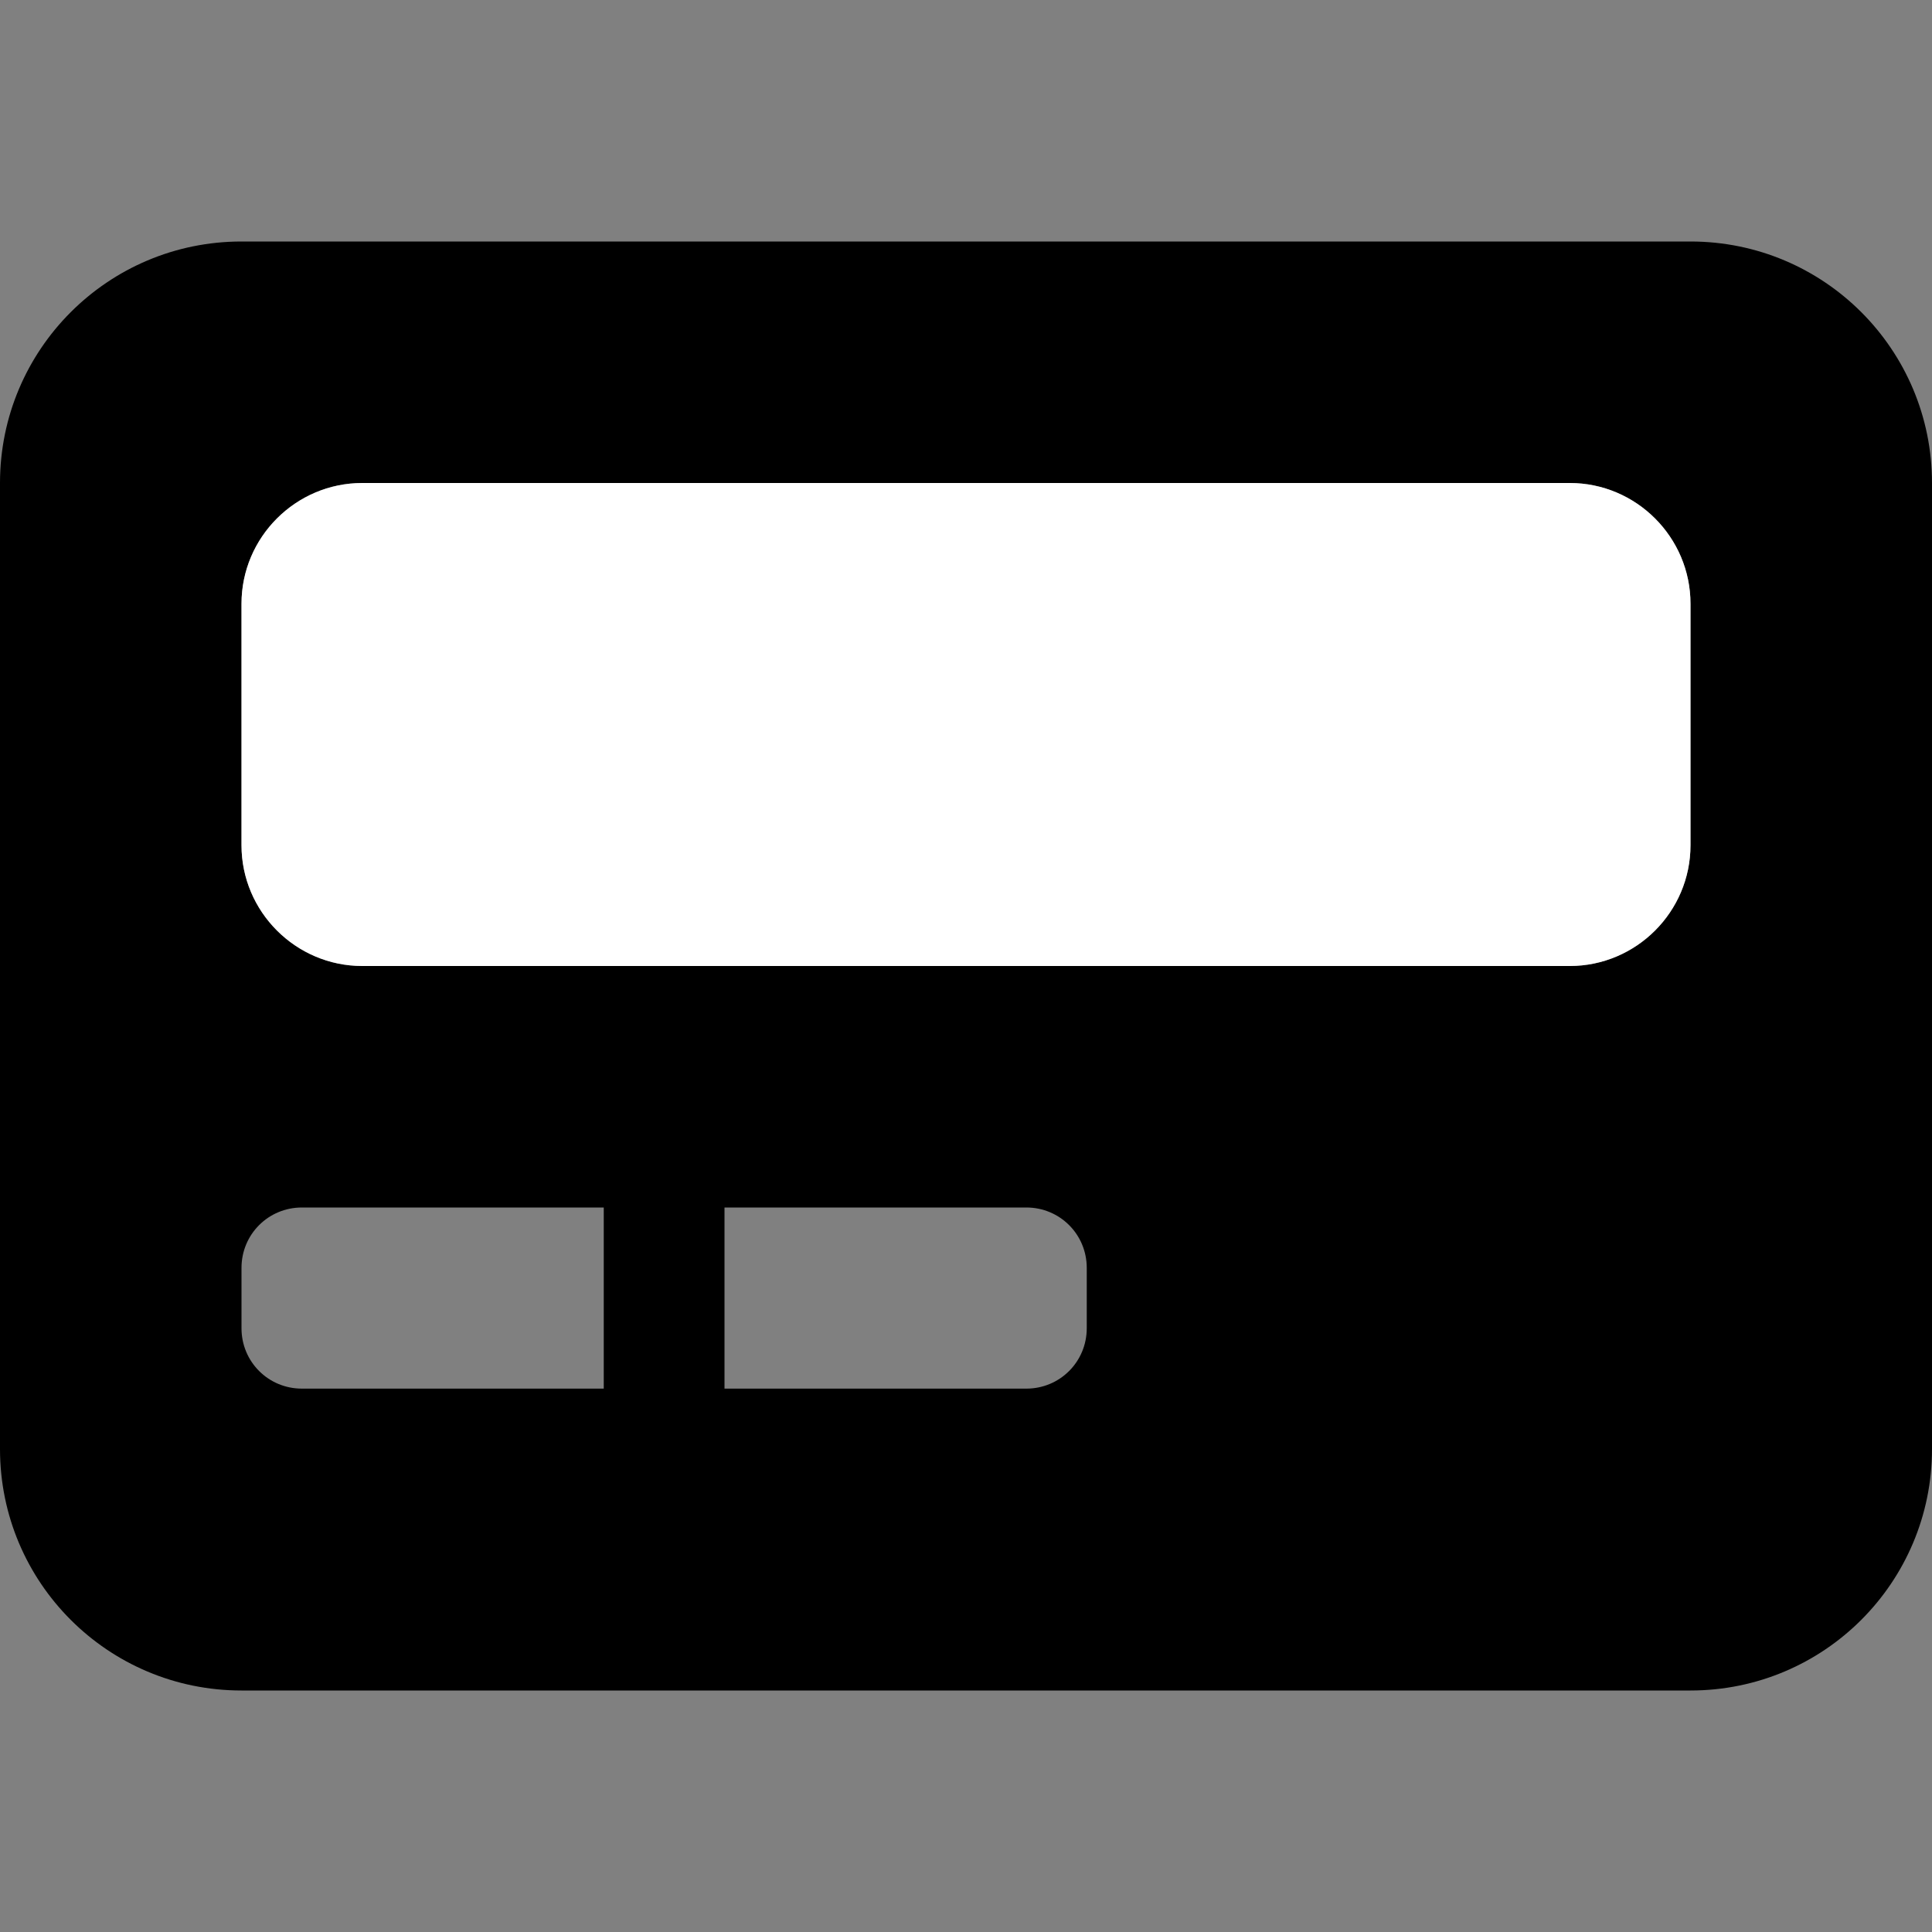 <svg xmlns="http://www.w3.org/2000/svg" viewBox="0 0 512 512"><rect x="0" y="0" width="512" height="512" fill="#808080" stroke="none"/><path class="fa-primary" d="M448 64H64C28.63 64 0 92.63 0 128v256c0 35.38 28.62 64 64 64h384c35.38 0 64-28.62 64-64V128C512 92.63 483.4 64 448 64zM160 368H80C71.13 368 64 360.9 64 352v-16C64 327.1 71.13 320 80 320H160V368zM288 352c0 8.875-7.125 16-16 16H192V320h80c8.875 0 16 7.125 16 16V352zM448 224c0 17.62-14.38 32-32 32H96C78.38 256 64 241.6 64 224V160c0-17.62 14.38-32 32-32h320c17.62 0 32 14.38 32 32V224z"/><path class="fa-secondary" d="M448 224c0 17.62-14.38 32-32 32H96C78.38 256 64 241.6 64 224V160c0-17.62 14.38-32 32-32h320c17.62 0 32 14.38 32 32V224z"  fill="#FFFFFF"/></svg>